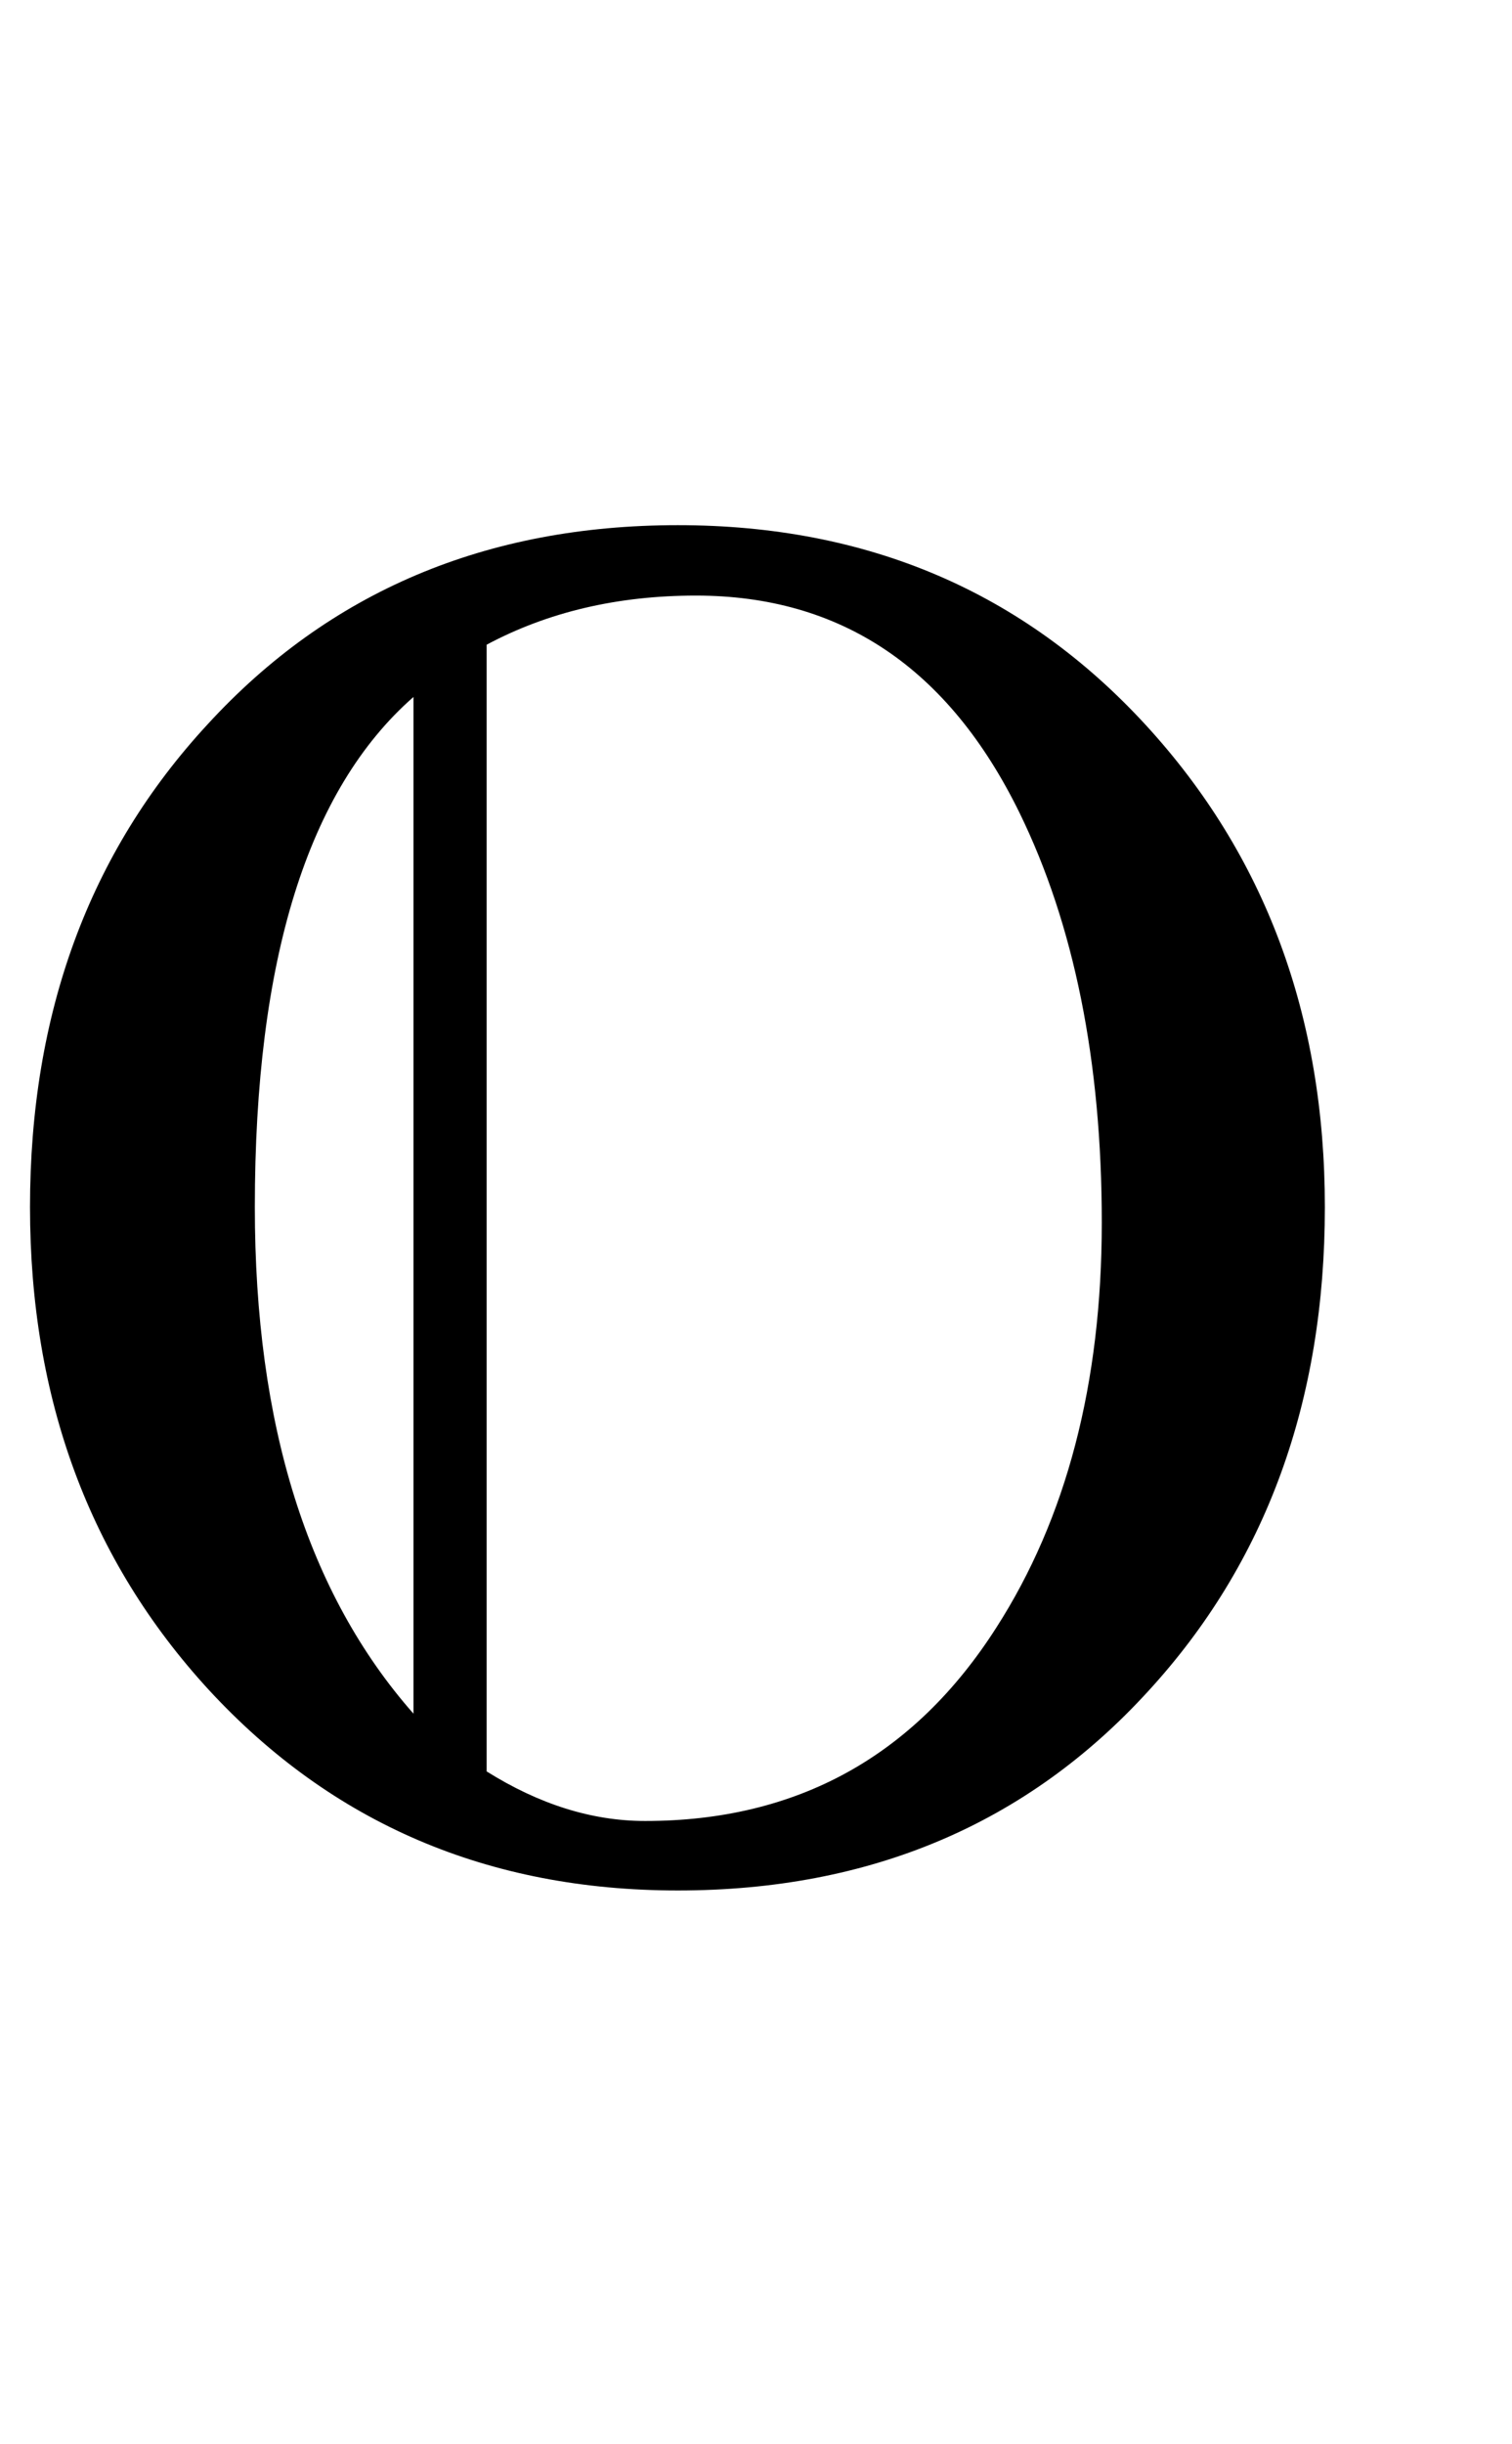 <?xml version="1.0" encoding="UTF-8"?>
<svg xmlns="http://www.w3.org/2000/svg" xmlns:xlink="http://www.w3.org/1999/xlink"  viewBox="0 0 13 21" version="1.1">
<defs>
<g>
<symbol overflow="visible" id="glyph0-0">
<path style="stroke:none;" d="M 1.062 0 L 1.062 -13.598 L 7.438 -13.598 L 7.438 0 Z M 2.125 -1.062 L 6.375 -1.062 L 6.375 -12.535 L 2.125 -12.535 Z M 2.125 -1.062 "/>
</symbol>
<symbol overflow="visible" id="glyph0-1">
<path style="stroke:none;" d="M 11.391 -5.629 C 11.391 -3.957 10.883 -2.57 9.871 -1.469 C 8.828 -0.328 7.48 0.242 5.828 0.242 C 4.195 0.242 2.852 -0.336 1.793 -1.484 C 0.77 -2.598 0.258 -3.98 0.258 -5.629 C 0.258 -7.293 0.766 -8.676 1.785 -9.777 C 2.832 -10.918 4.18 -11.488 5.828 -11.488 C 7.461 -11.488 8.801 -10.914 9.852 -9.77 C 10.875 -8.656 11.391 -7.277 11.391 -5.629 Z M 9.473 -5.496 C 9.473 -6.883 9.234 -8.059 8.766 -9.016 C 8.156 -10.262 7.23 -10.883 5.984 -10.883 C 5.309 -10.883 4.711 -10.742 4.184 -10.461 L 4.184 -0.781 C 4.633 -0.5 5.086 -0.355 5.547 -0.355 C 6.852 -0.355 7.859 -0.91 8.566 -2.016 C 9.168 -2.953 9.473 -4.113 9.473 -5.496 Z M 3.555 -1.277 L 3.555 -10.012 C 2.645 -9.215 2.191 -7.754 2.191 -5.629 C 2.191 -3.758 2.645 -2.309 3.555 -1.277 Z M 3.555 -1.277 "/>
</symbol>
</g>
</defs>
<g id="surface816430">
<g style="fill:rgb(0%,0%,0%);fill-opacity:1;">
  <use xlink:href="#glyph0-1" x="0" y="16"/>
</g>
</g>
</svg>